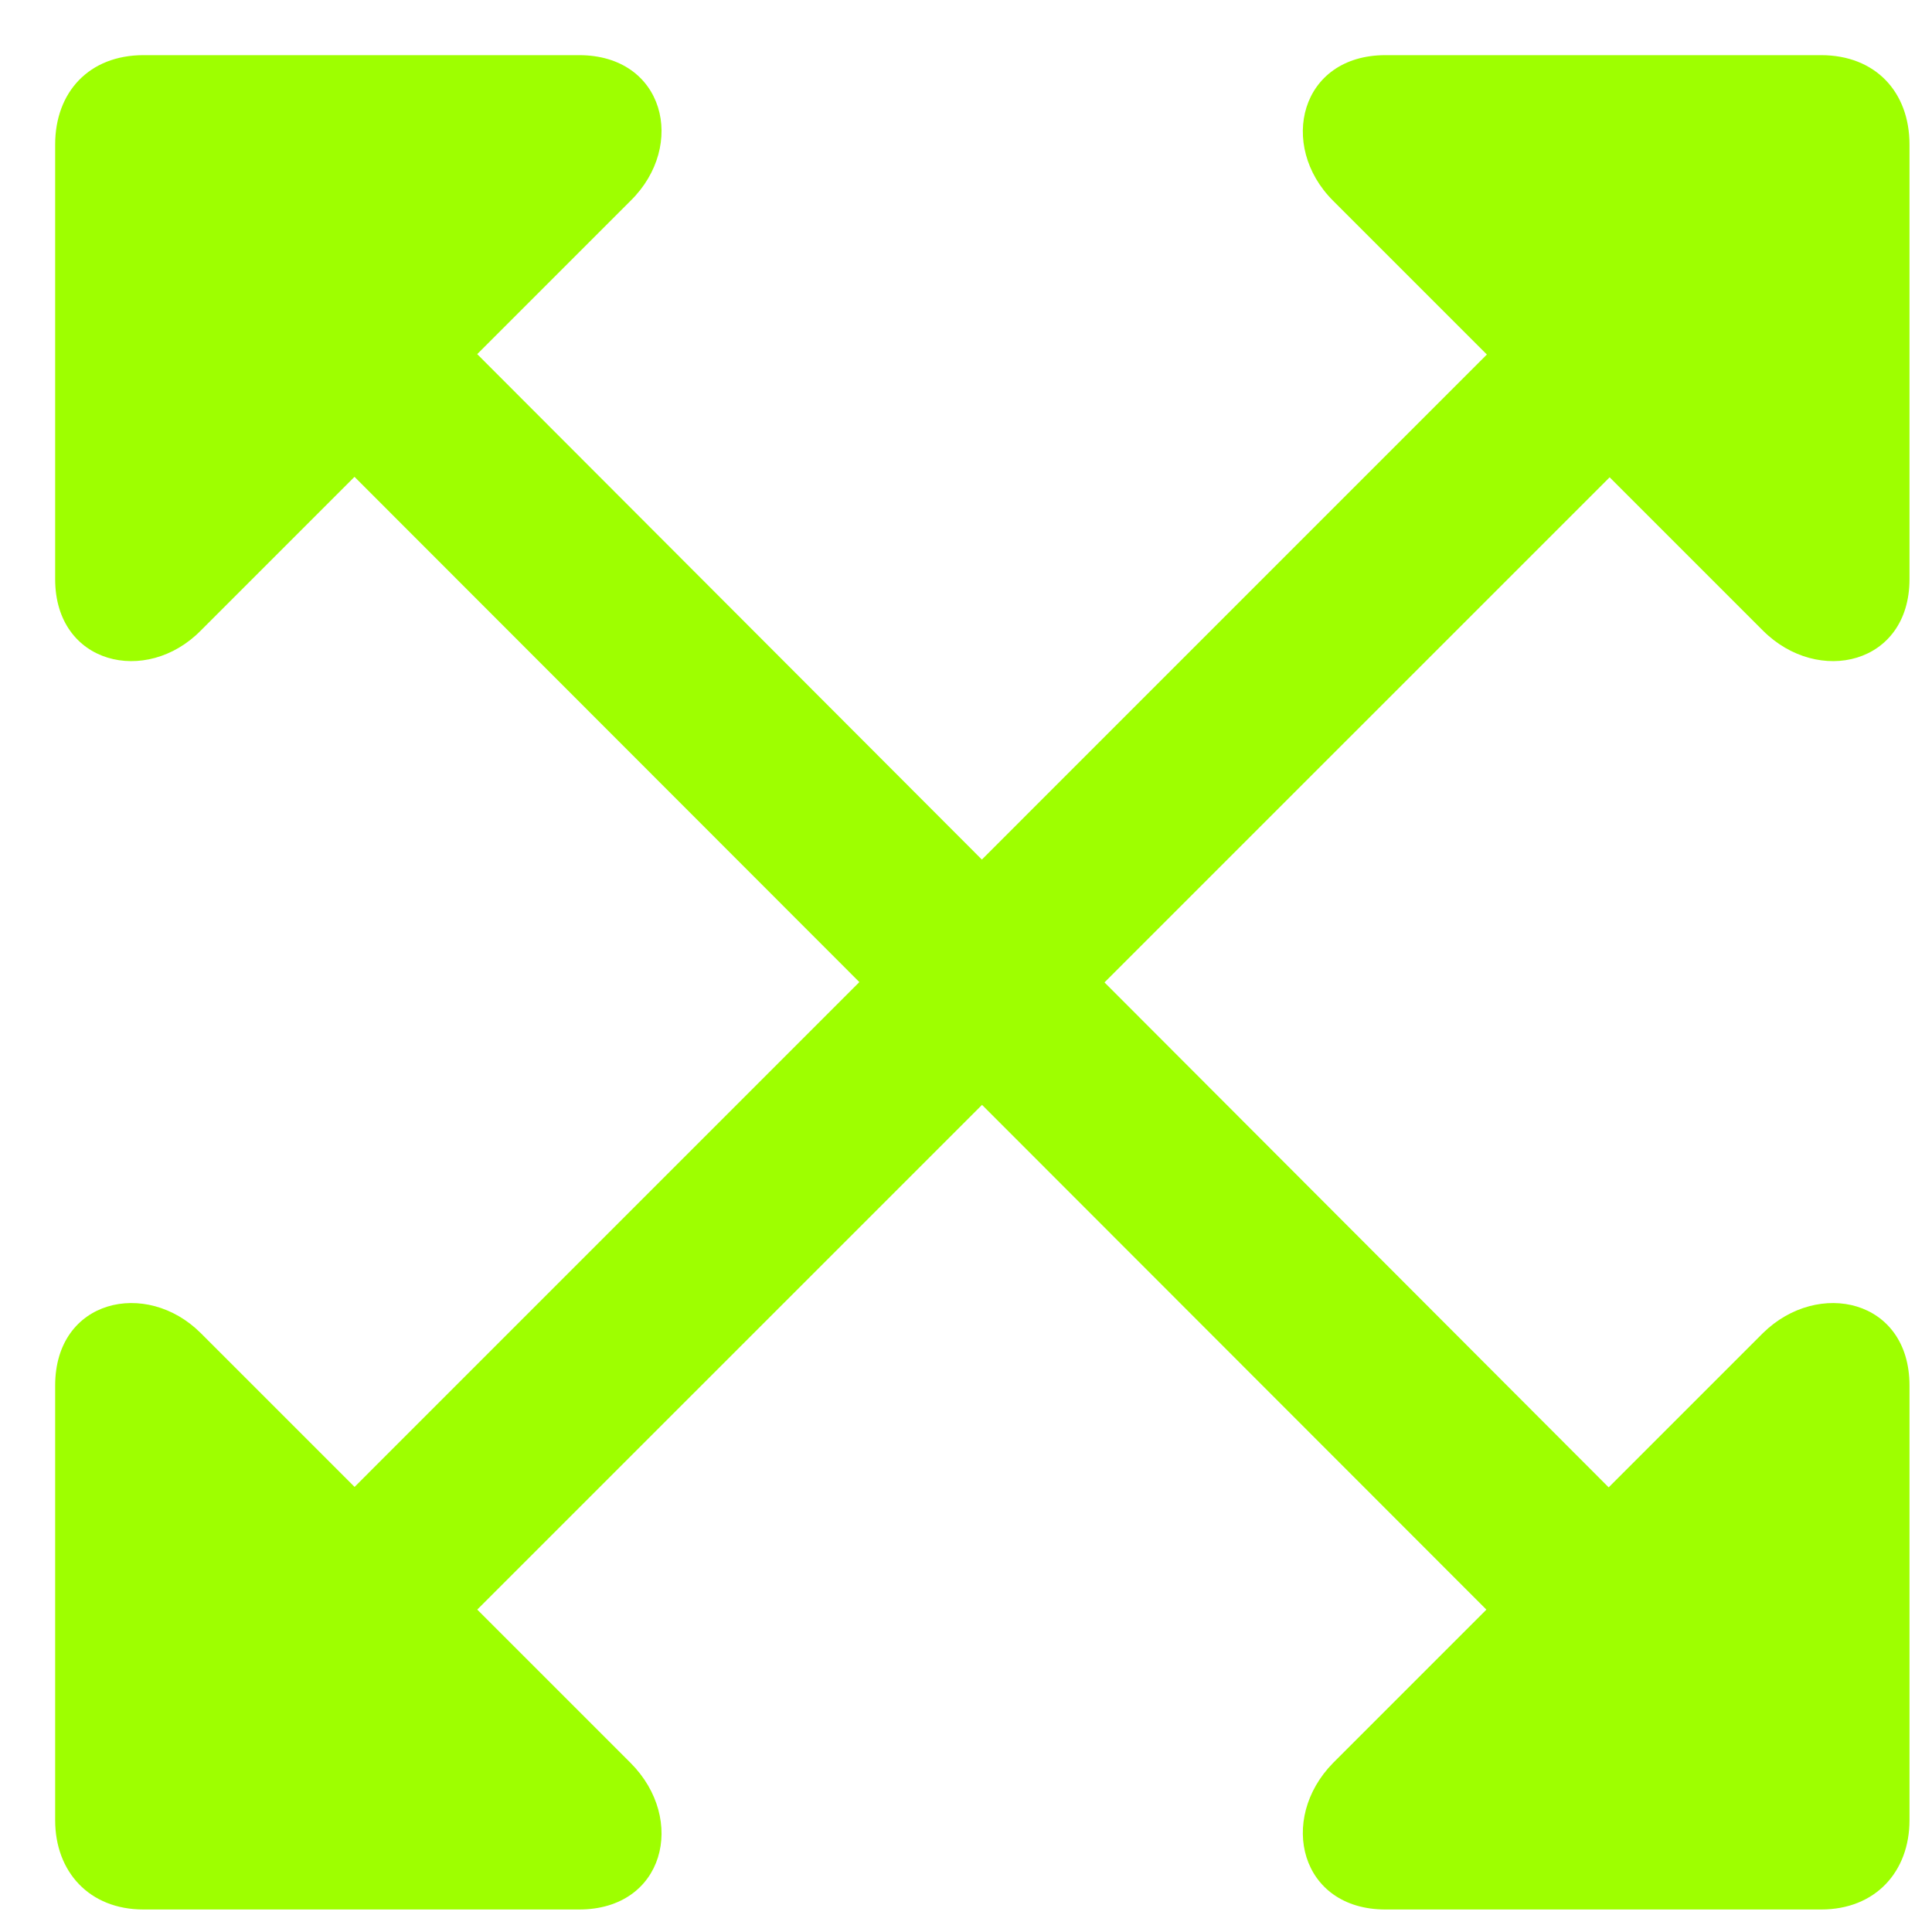 <svg xmlns="http://www.w3.org/2000/svg" width="20" height="20" viewBox="0 0 20 20" fill="none">
  <path d="M0.571 5.996C0.571 6.879 1.515 7.1 2.078 6.528L6.528 2.078C7.11 1.506 6.879 0.571 5.995 0.571H1.485C0.923 0.571 0.571 0.953 0.571 1.496V5.996ZM3.163 4.429L15.889 17.165L17.165 15.91L4.438 3.163L3.163 4.429ZM19.767 14.343C19.767 13.449 18.822 13.238 18.25 13.8L13.8 18.25C13.227 18.833 13.459 19.767 14.342 19.767H18.852C19.415 19.767 19.767 19.375 19.767 18.843V14.343ZM19.767 5.996V1.496C19.767 0.953 19.415 0.571 18.852 0.571H14.342C13.459 0.571 13.227 1.506 13.8 2.078L18.25 6.528C18.822 7.1 19.767 6.879 19.767 5.996ZM4.438 17.165L17.175 4.429L15.899 3.163L3.163 15.9L4.438 17.165ZM0.571 14.343V18.843C0.571 19.375 0.923 19.767 1.485 19.767H5.995C6.879 19.767 7.11 18.833 6.528 18.25L2.078 13.8C1.515 13.238 0.571 13.449 0.571 14.343Z" fill="#9EFF00"/>
</svg>